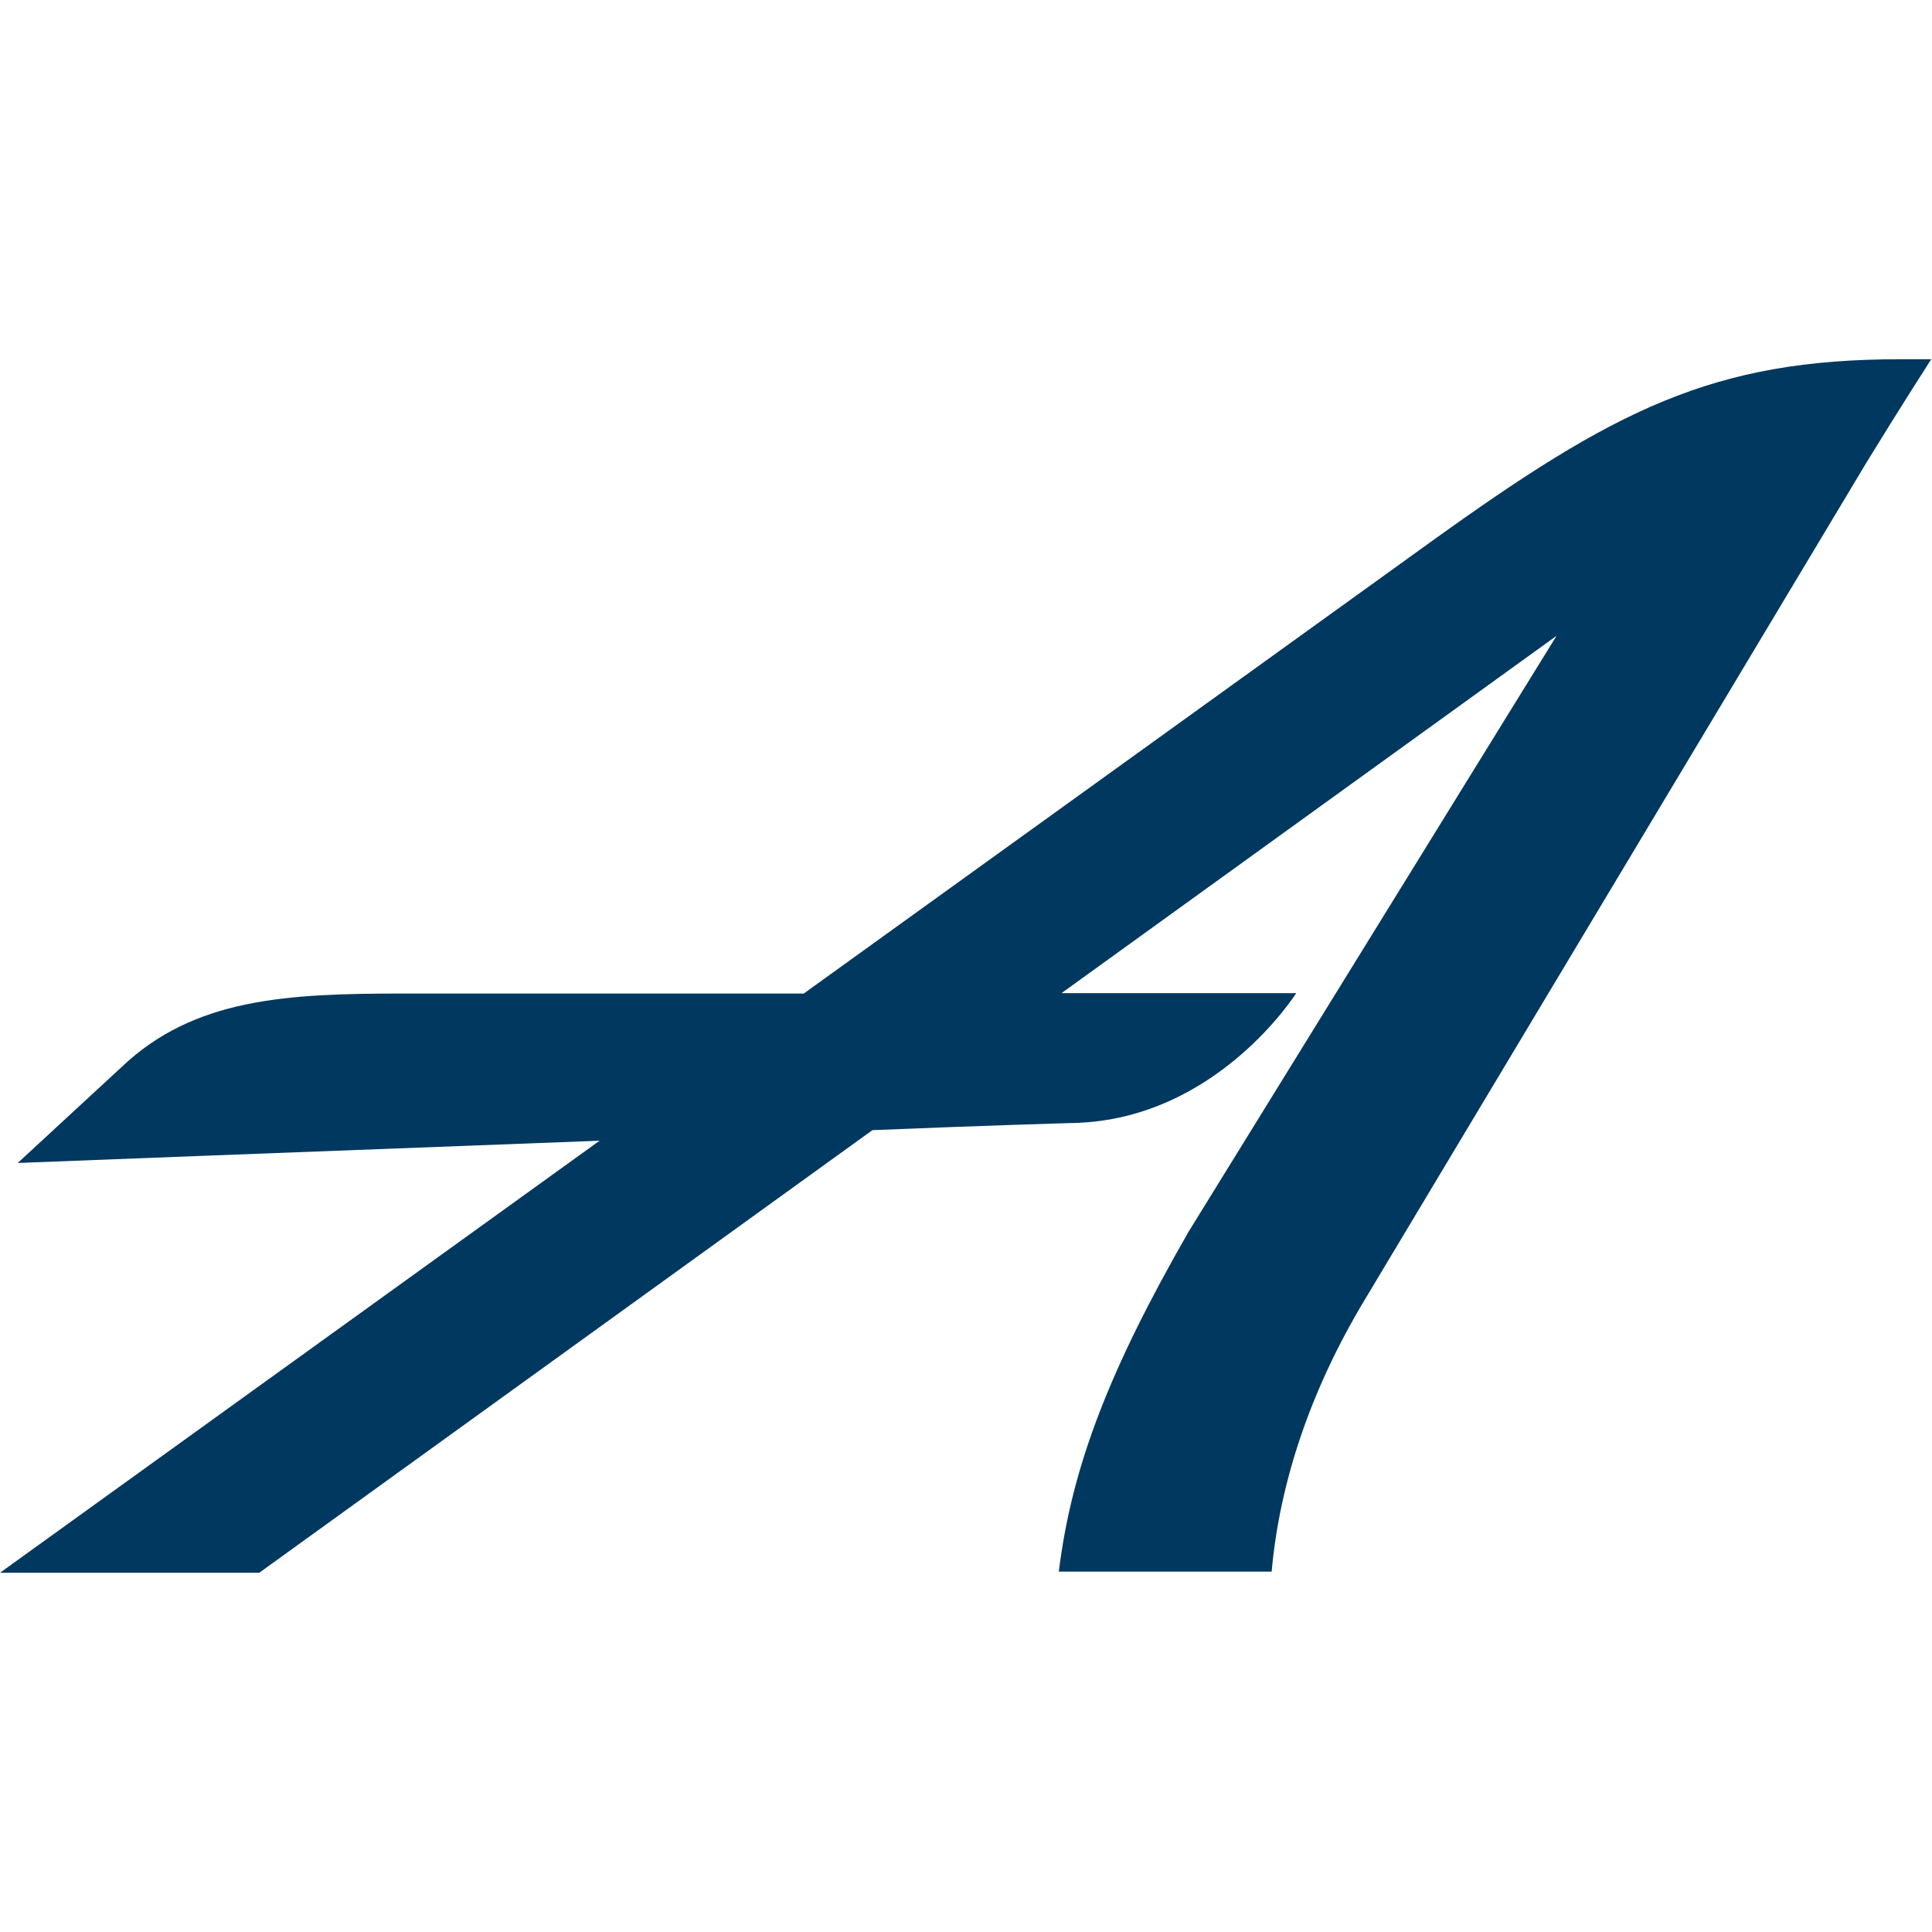 <svg xmlns="http://www.w3.org/2000/svg" xml:space="preserve" viewBox="0 0 512 512"><path d="M503.7 95.2c-49.8 0-75.8 13.3-124.8 48.6L213 263.3H106.8c-30.7 0-55.4 1.2-74.6 19.5L4.7 308.2s79.8-3.1 154.2-5.9L0 416.8h68.7l162.5-117.3c31.6-1.3 53.2-1.9 53.5-1.9 37.8-1 58.8-34.4 58.8-34.4h-62.2l131.2-94.7L315 326.4c-20.8 36.2-31 62.2-34.4 90.1H337c2.1-23.5 10.2-48 24.7-72.1l132.8-221.6c9.3-15.2 17.3-27.6 17.3-27.6z" style="fill:#00385f"/></svg>